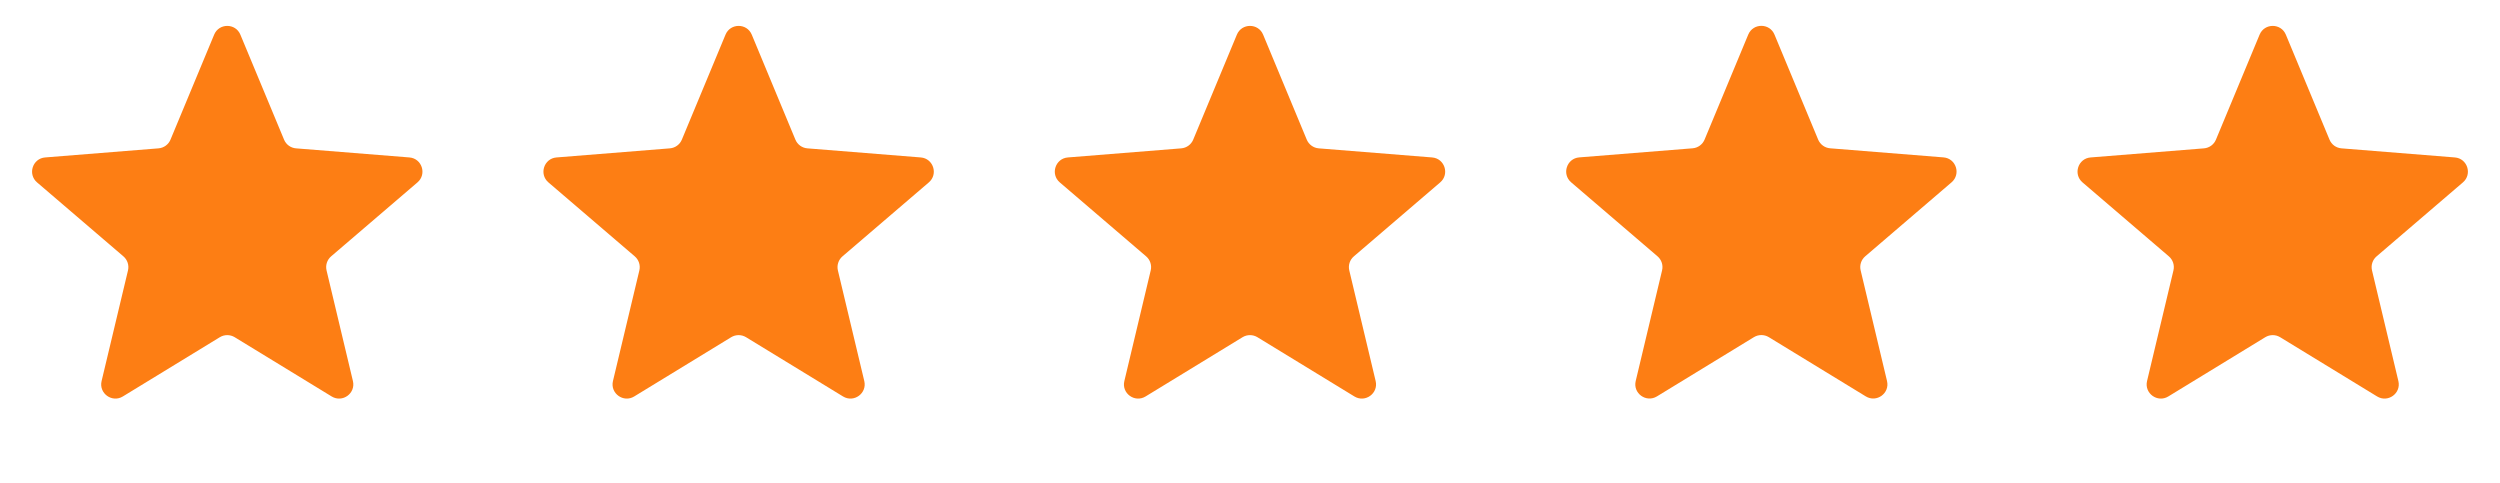<svg width="88" height="17" viewBox="0 0 88 17" fill="none" xmlns="http://www.w3.org/2000/svg">
<g clip-path="url(#clip0_644_10645)">
<path d="M79.538 1.22C79.709 0.809 80.291 0.809 80.462 1.22L81.999 4.916C82.07 5.089 82.233 5.207 82.42 5.222L86.41 5.542C86.853 5.577 87.033 6.131 86.695 6.42L83.656 9.024C83.513 9.146 83.451 9.337 83.495 9.52L84.423 13.413C84.526 13.845 84.056 14.187 83.676 13.956L80.26 11.869C80.1 11.772 79.899 11.772 79.739 11.869L76.323 13.956C75.944 14.187 75.473 13.845 75.576 13.413L76.505 9.52C76.549 9.337 76.487 9.146 76.344 9.024L73.304 6.42C72.967 6.131 73.146 5.577 73.59 5.542L77.579 5.222C77.766 5.207 77.929 5.089 78.001 4.916L79.538 1.22Z" fill="#FD7E14"/>
</g>
<g clip-path="url(#clip1_644_10645)">
<g clip-path="url(#clip2_644_10645)">
<path d="M61.538 1.218C61.709 0.807 62.291 0.807 62.462 1.218L63.999 4.914C64.071 5.087 64.234 5.205 64.42 5.22L68.41 5.54C68.854 5.575 69.033 6.129 68.695 6.418L65.656 9.022C65.513 9.144 65.451 9.335 65.495 9.518L66.423 13.411C66.527 13.843 66.056 14.185 65.676 13.953L62.261 11.867C62.101 11.77 61.899 11.77 61.739 11.867L58.324 13.953C57.944 14.185 57.473 13.843 57.577 13.411L58.505 9.518C58.549 9.335 58.487 9.144 58.344 9.022L55.305 6.418C54.967 6.129 55.147 5.575 55.59 5.54L59.58 5.22C59.766 5.205 59.929 5.087 60.001 4.914L61.538 1.218Z" fill="#FD7E14"/>
</g>
</g>
<g clip-path="url(#clip3_644_10645)">
<path d="M43.538 1.22C43.709 0.809 44.291 0.809 44.462 1.22L45.998 4.916C46.071 5.089 46.233 5.207 46.42 5.222L50.41 5.542C50.853 5.577 51.033 6.131 50.695 6.42L47.656 9.024C47.513 9.146 47.451 9.337 47.495 9.52L48.423 13.413C48.526 13.845 48.056 14.187 47.676 13.956L44.26 11.869C44.1 11.772 43.899 11.772 43.739 11.869L40.323 13.956C39.944 14.187 39.473 13.845 39.577 13.413L40.505 9.52C40.549 9.337 40.486 9.146 40.344 9.024L37.304 6.42C36.967 6.131 37.146 5.577 37.59 5.542L41.579 5.222C41.766 5.207 41.929 5.089 42.001 4.916L43.538 1.22Z" fill="#FD7E14"/>
</g>
<g clip-path="url(#clip4_644_10645)">
<path d="M25.538 1.22C25.709 0.809 26.291 0.809 26.462 1.22L27.998 4.916C28.07 5.089 28.233 5.207 28.42 5.222L32.41 5.542C32.853 5.577 33.033 6.131 32.695 6.42L29.655 9.024C29.513 9.146 29.451 9.337 29.494 9.52L30.423 13.413C30.526 13.845 30.056 14.187 29.676 13.956L26.26 11.869C26.1 11.772 25.899 11.772 25.739 11.869L22.323 13.956C21.944 14.187 21.473 13.845 21.576 13.413L22.505 9.52C22.549 9.337 22.486 9.146 22.344 9.024L19.304 6.42C18.967 6.131 19.146 5.577 19.59 5.542L23.579 5.222C23.766 5.207 23.929 5.089 24.001 4.916L25.538 1.22Z" fill="#FD7E14"/>
</g>
<g clip-path="url(#clip5_644_10645)">
<path d="M7.538 1.22C7.709 0.809 8.291 0.809 8.461 1.22L9.999 4.916C10.07 5.089 10.233 5.207 10.42 5.222L14.41 5.542C14.853 5.577 15.033 6.131 14.695 6.42L11.655 9.024C11.513 9.146 11.451 9.337 11.495 9.52L12.423 13.413C12.526 13.845 12.056 14.187 11.676 13.956L8.26 11.869C8.1 11.772 7.899 11.772 7.739 11.869L4.323 13.956C3.944 14.187 3.473 13.845 3.576 13.413L4.505 9.52C4.549 9.337 4.486 9.146 4.344 9.024L1.304 6.42C0.967 6.131 1.146 5.577 1.59 5.542L5.579 5.222C5.766 5.207 5.929 5.089 6.001 4.916L7.538 1.22Z" fill="#FD7E14"/>
</g>
<defs>
<clipPath id="clip0_644_10645">
<rect width="16" height="16" fill="white" transform="translate(72 0.109)"/>
</clipPath>
<clipPath id="clip1_644_10645">
<rect width="16" height="16" fill="white" transform="translate(54 0.109)"/>
</clipPath>
<clipPath id="clip2_644_10645">
<rect width="16" height="16" fill="white" transform="translate(54 0.109)"/>
</clipPath>
<clipPath id="clip3_644_10645">
<rect width="16" height="16" fill="white" transform="translate(36 0.109)"/>
</clipPath>
<clipPath id="clip4_644_10645">
<rect width="16" height="16" fill="white" transform="translate(18 0.109)"/>
</clipPath>
<clipPath id="clip5_644_10645">
<rect width="16" height="16" fill="white" transform="translate(0 0.109)"/>
</clipPath>
</defs>
</svg>
